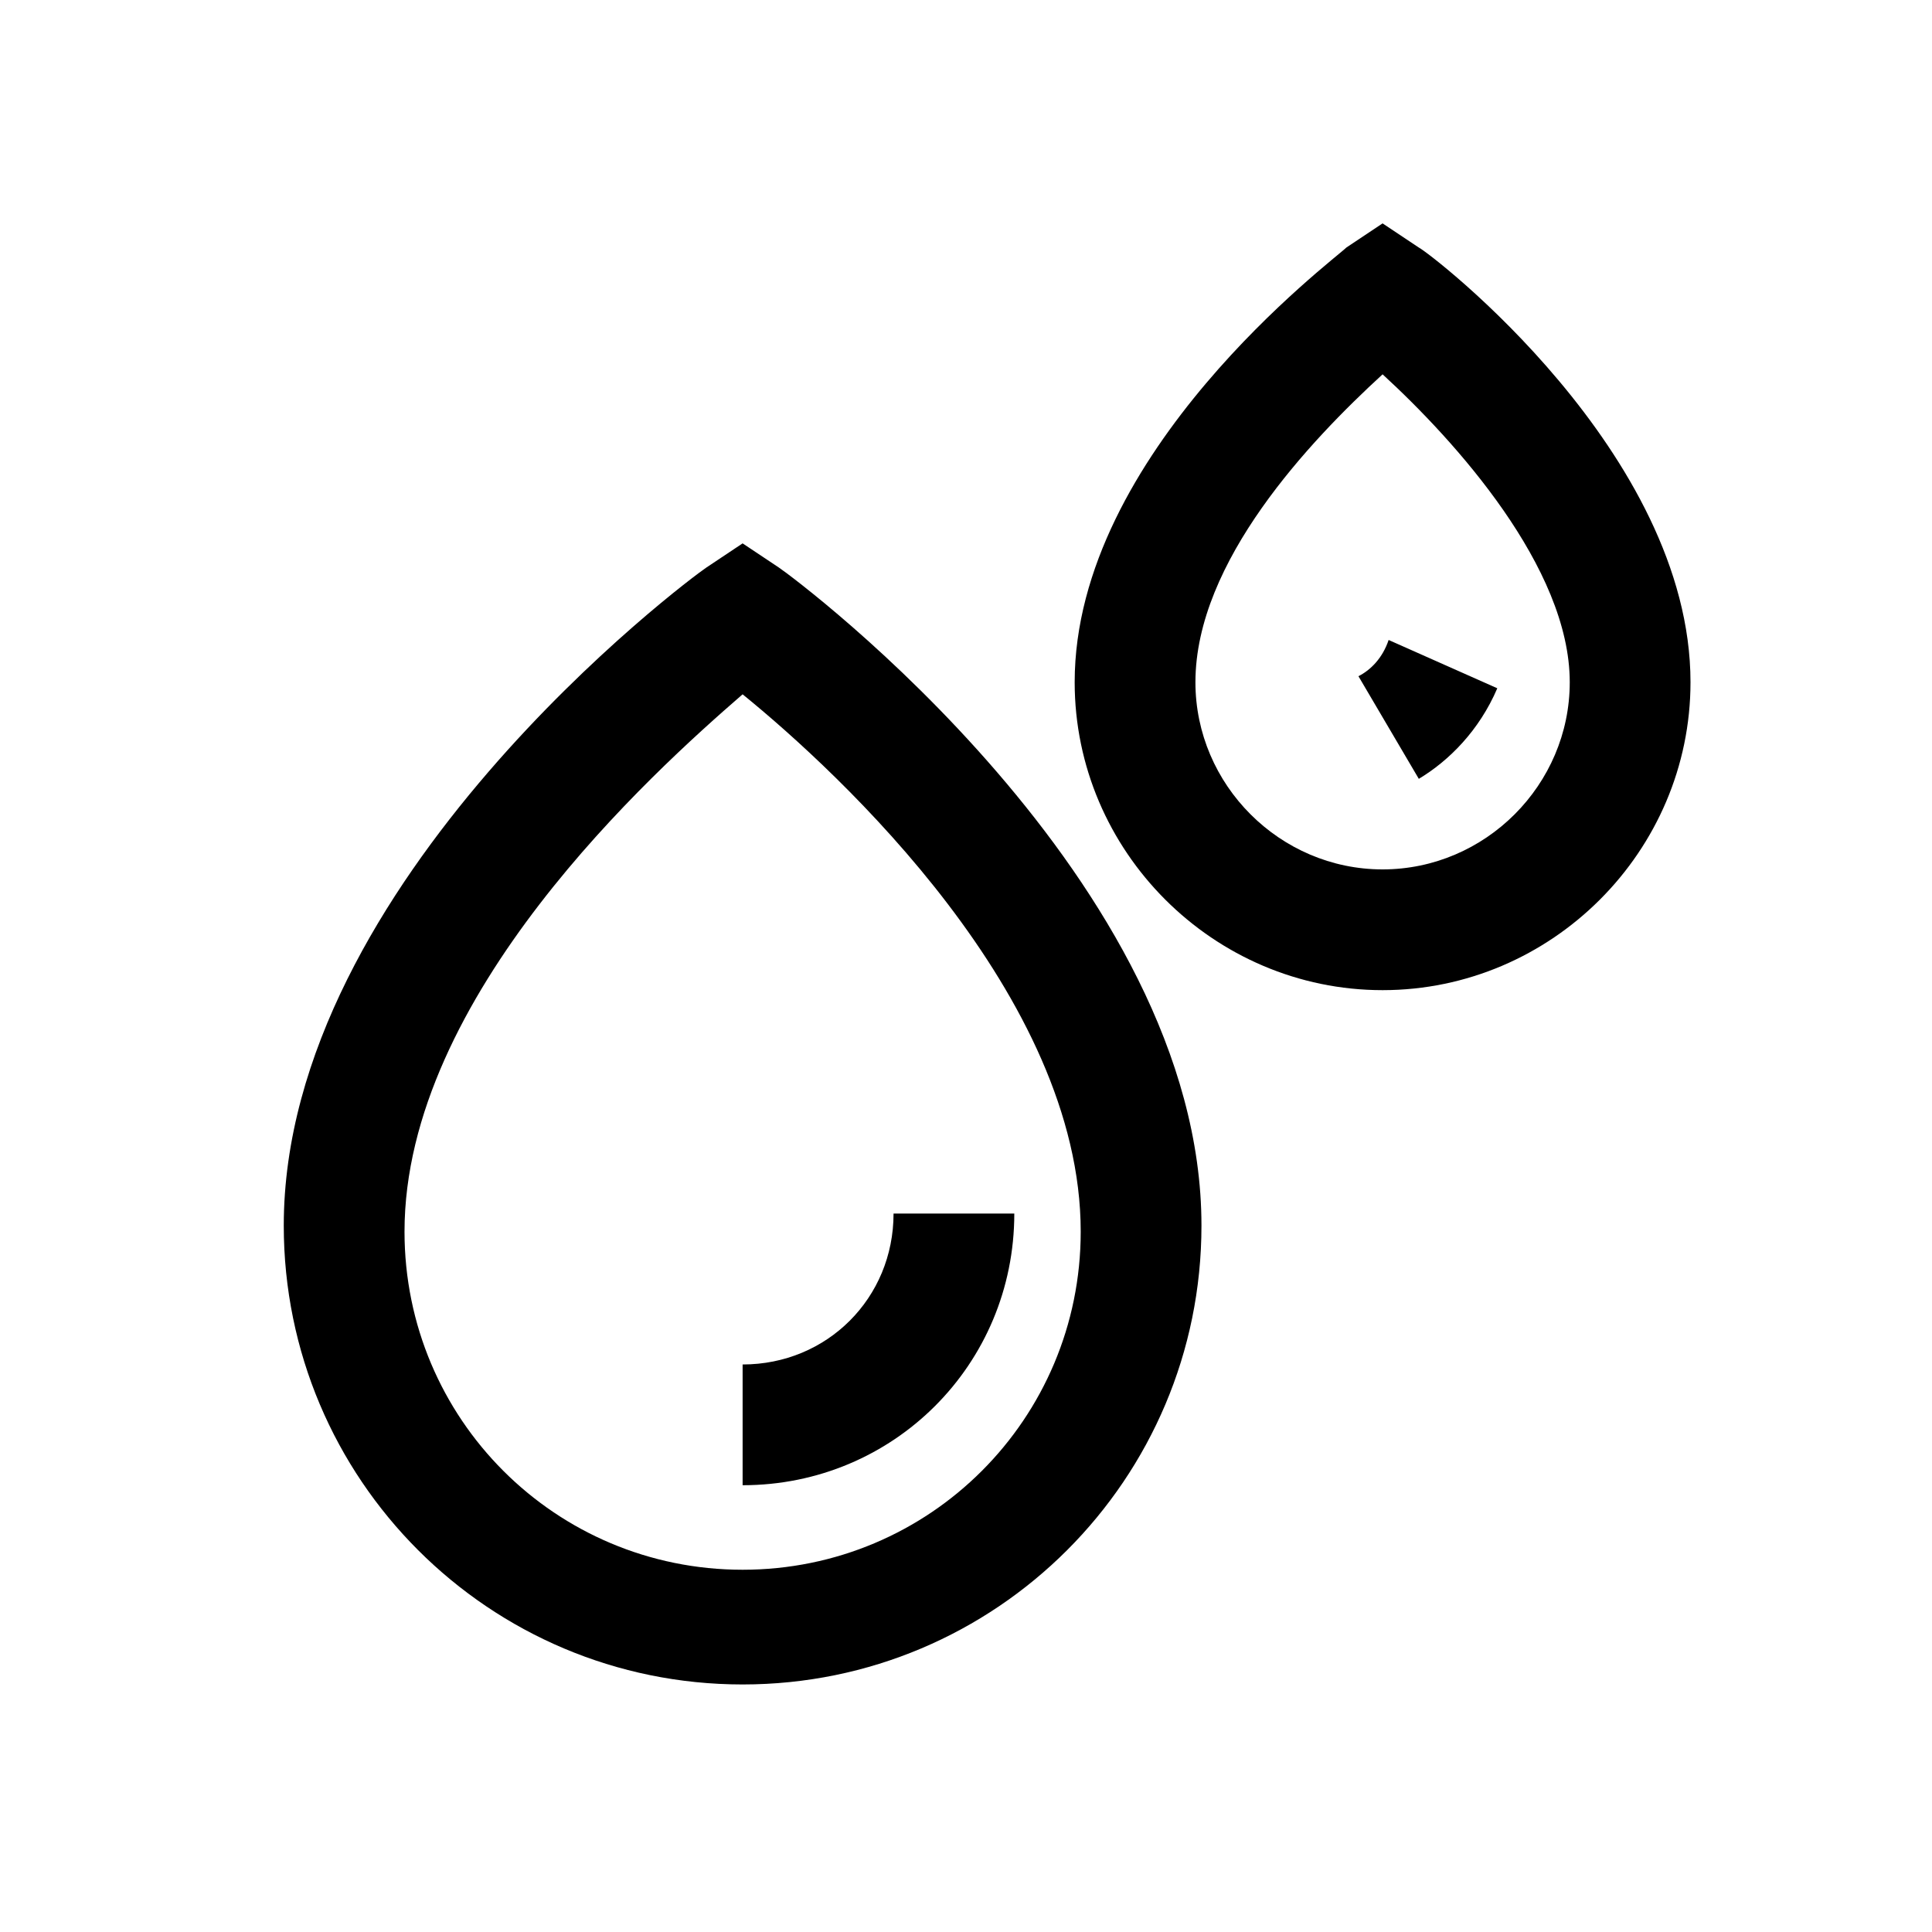 <svg fill="currentColor" height="32" version="1.1" viewBox="0 0 32 32" width="32" xmlns="http://www.w3.org/2000/svg">
					<path d="M12.3 27.9c-4.2 0-7.6-3.4-7.6-7.6 0-5.7 6.7-10.7 7-10.9l0.6-0.4 0.6 0.4c0.3 0.2 7 5.2 7 10.9 0 4.2-3.4 7.6-7.6 7.6zM12.3 11.5c-1.5 1.3-5.6 5-5.6 8.9 0 3.1 2.5 5.6 5.6 5.6s5.6-2.5 5.6-5.6c0-3.9-4-7.6-5.6-8.9zM12.3 24.6v-2c1.4 0 2.5-1.1 2.5-2.5h2c0 2.5-2 4.5-4.5 4.5zM22.9 16.4c0 0 0 0 0 0-2.8 0-5.1-2.3-5.1-5.1 0-3.8 4.3-7 4.5-7.2l0.6-0.4 0.6 0.4c0.2 0.1 4.5 3.4 4.5 7.2 0 2.8-2.3 5.1-5.1 5.1zM22.9 6.2c-1.2 1.1-3.1 3.1-3.1 5.1 0 1.7 1.4 3.1 3.1 3.1v0c1.7 0 3.1-1.4 3.1-3.1 0-1.9-1.9-4-3.1-5.1zM23.5 12.9l-1-1.7c0.2-0.1 0.4-0.3 0.5-0.6l1.8 0.8c-0.3 0.7-0.8 1.2-1.3 1.5z"></path>
				</svg>